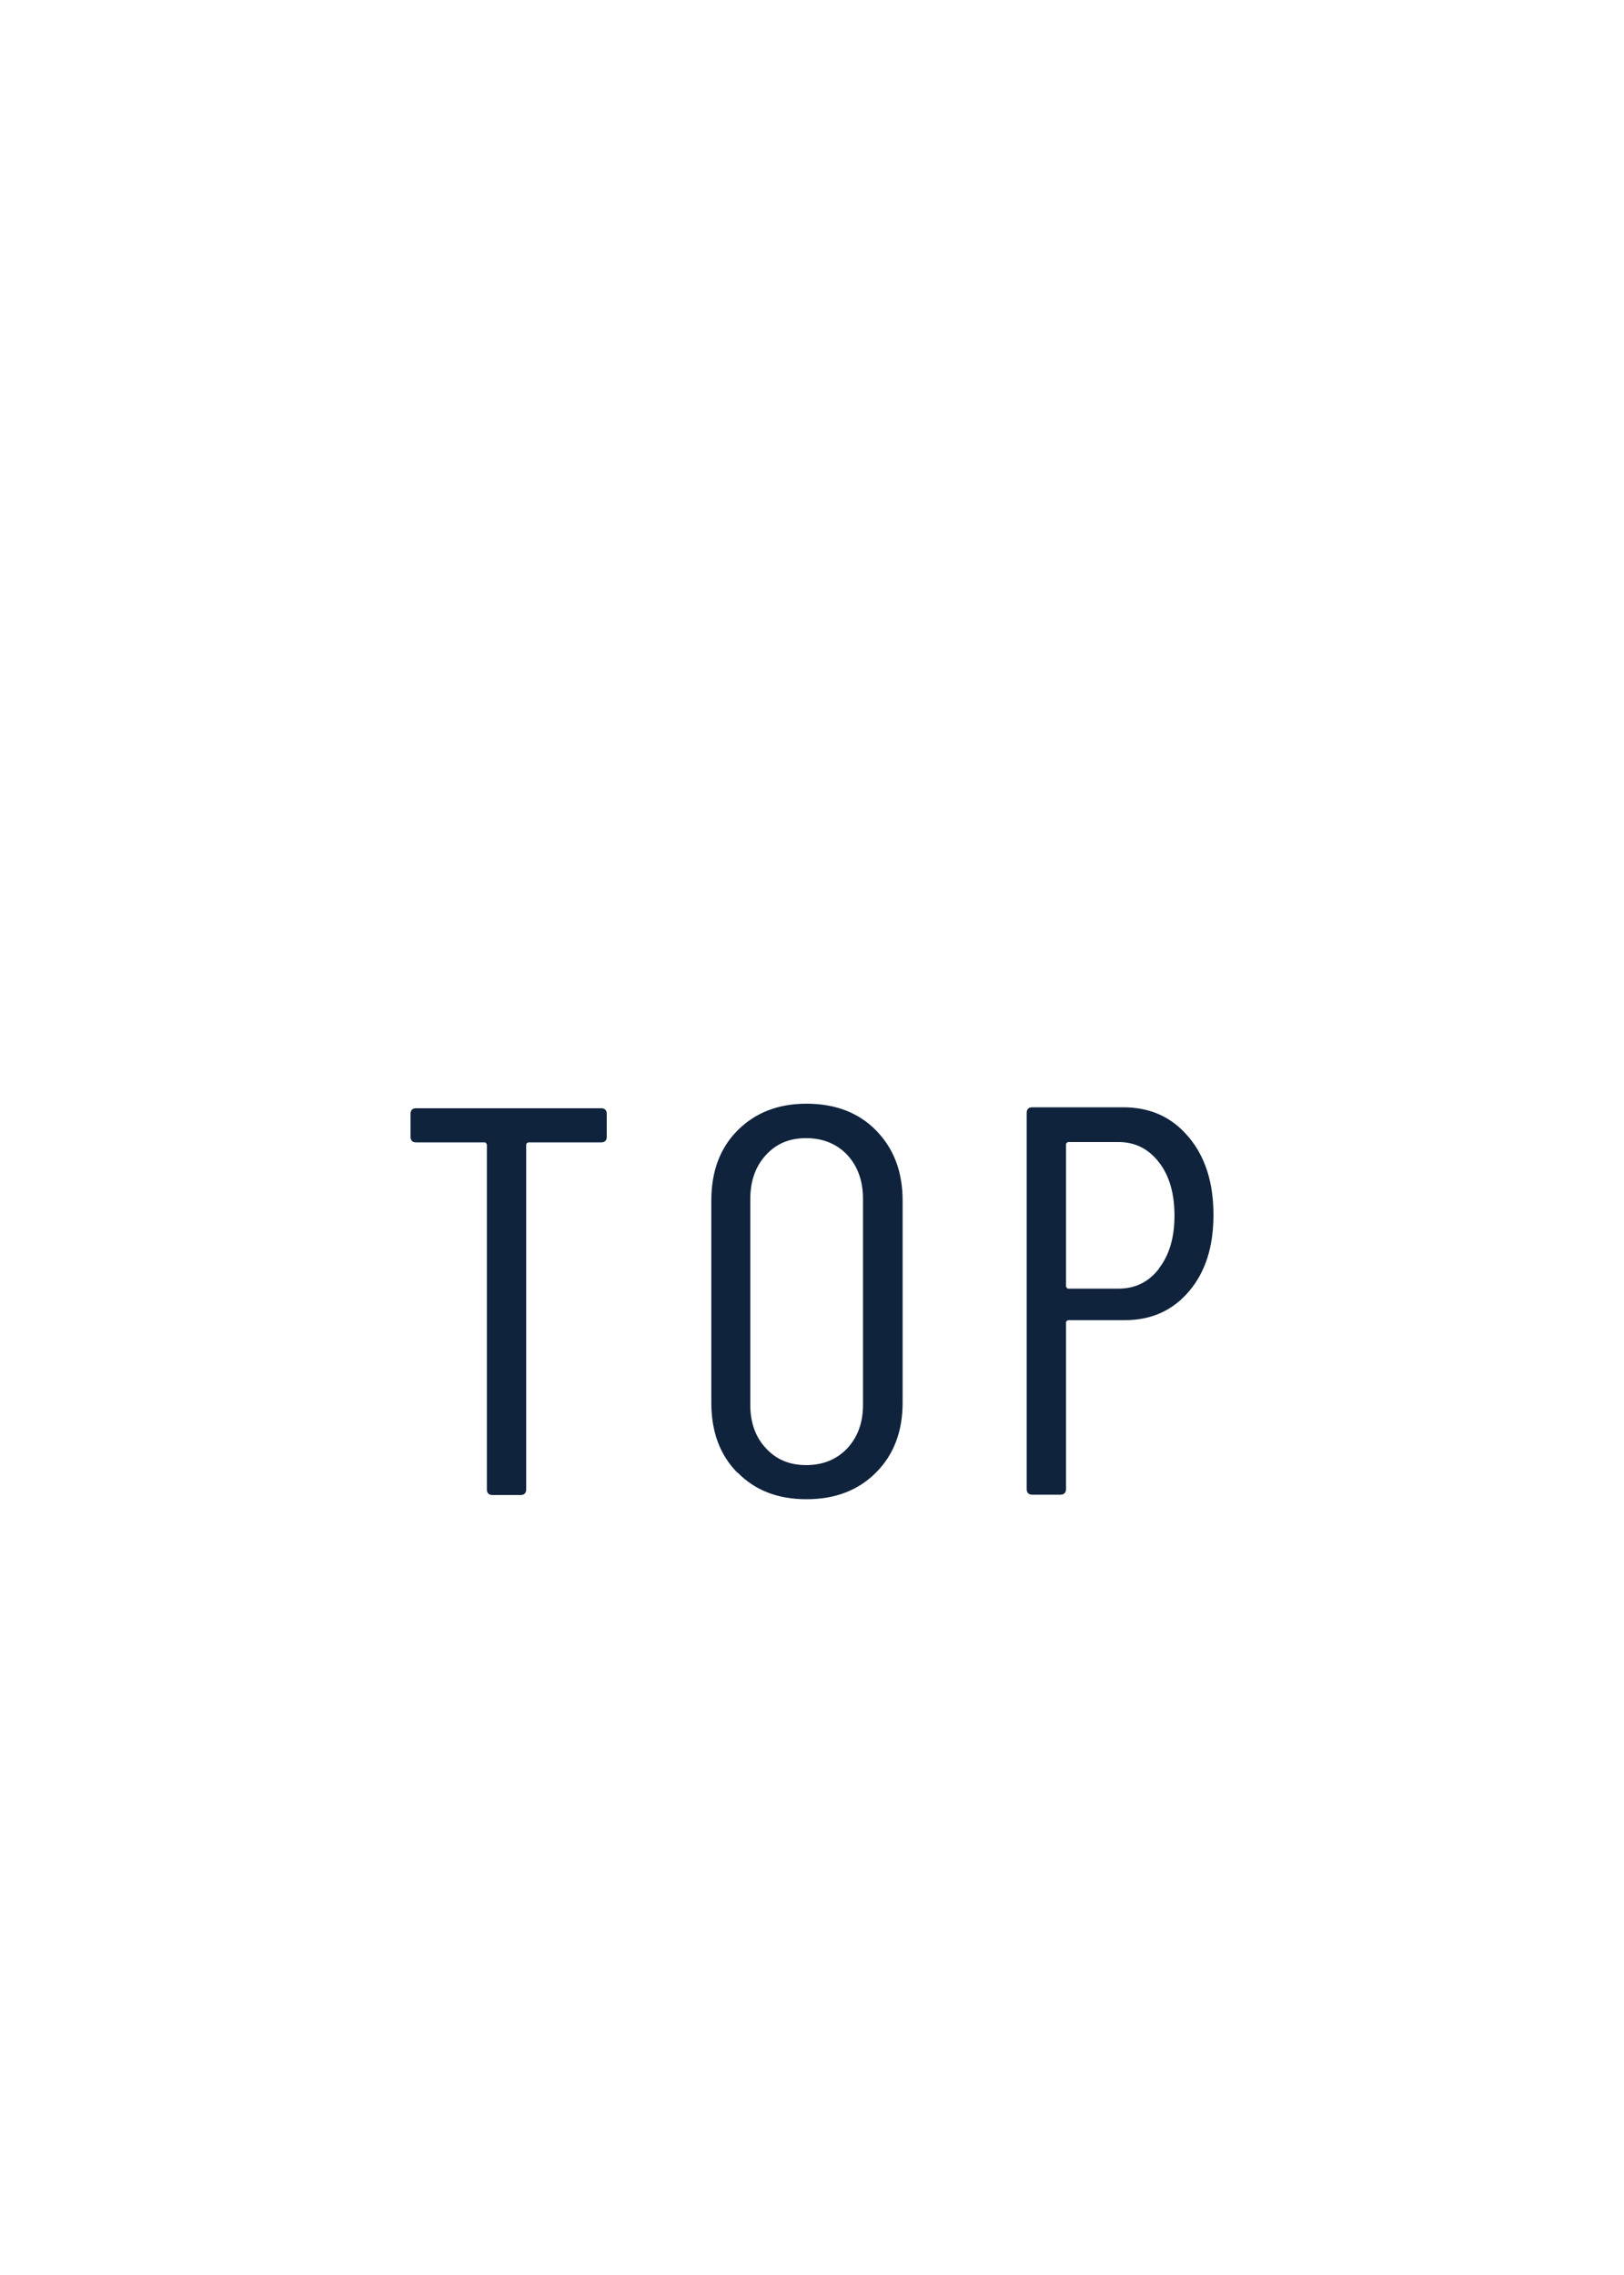 <?xml version="1.0" encoding="UTF-8"?>
<svg id="_レイヤー_2" data-name="レイヤー 2" xmlns="http://www.w3.org/2000/svg" viewBox="0 0 50 70">
  <defs>
    <style>
      .cls-1 {
        fill: none;
      }

      .cls-2 {
        fill: #0f233c;
      }
    </style>
  </defs>
  <g id="other">
    <rect class="cls-1" x="0" y="0" width="50" height="70" rx="25" ry="25"/>
    <path class="cls-2" d="M18.68,34.27v.71c0,.11-.06.17-.17.17h-2.24s-.07.02-.07.07v10.61c0,.11-.06.17-.17.17h-.87c-.11,0-.17-.06-.17-.17v-10.61s-.02-.07-.07-.07h-2.11c-.11,0-.17-.06-.17-.17v-.71c0-.11.06-.17.17-.17h5.7c.11,0,.17.06.17.17Z"/>
    <path class="cls-2" d="M22.71,45.32c-.54-.54-.81-1.26-.81-2.16v-6.22c0-.9.27-1.62.81-2.16s1.24-.82,2.12-.82,1.6.27,2.14.82.82,1.26.82,2.16v6.22c0,.88-.27,1.6-.82,2.15s-1.26.82-2.14.82-1.58-.27-2.12-.82ZM26.09,44.56c.32-.35.48-.79.48-1.33v-6.34c0-.55-.16-1-.48-1.35-.32-.34-.75-.52-1.27-.52s-.92.17-1.24.52c-.32.35-.48.8-.48,1.35v6.34c0,.54.16.99.48,1.33.32.35.73.52,1.24.52s.94-.17,1.27-.52Z"/>
    <path class="cls-2" d="M36.6,34.99c.51.61.76,1.4.76,2.39s-.25,1.76-.75,2.35c-.5.59-1.16.89-1.97.89h-1.75s-.07.02-.07.07v5.13c0,.11-.06.17-.17.17h-.87c-.11,0-.17-.06-.17-.17v-11.58c0-.11.06-.17.17-.17h2.8c.83,0,1.5.3,2.01.91ZM35.68,39.03c.32-.41.48-.95.48-1.63s-.16-1.23-.48-1.64c-.32-.41-.73-.62-1.24-.62h-1.55s-.07.02-.07.07v4.37s.02.07.07.07h1.55c.51,0,.92-.2,1.24-.61Z"/>
  </g>
</svg>